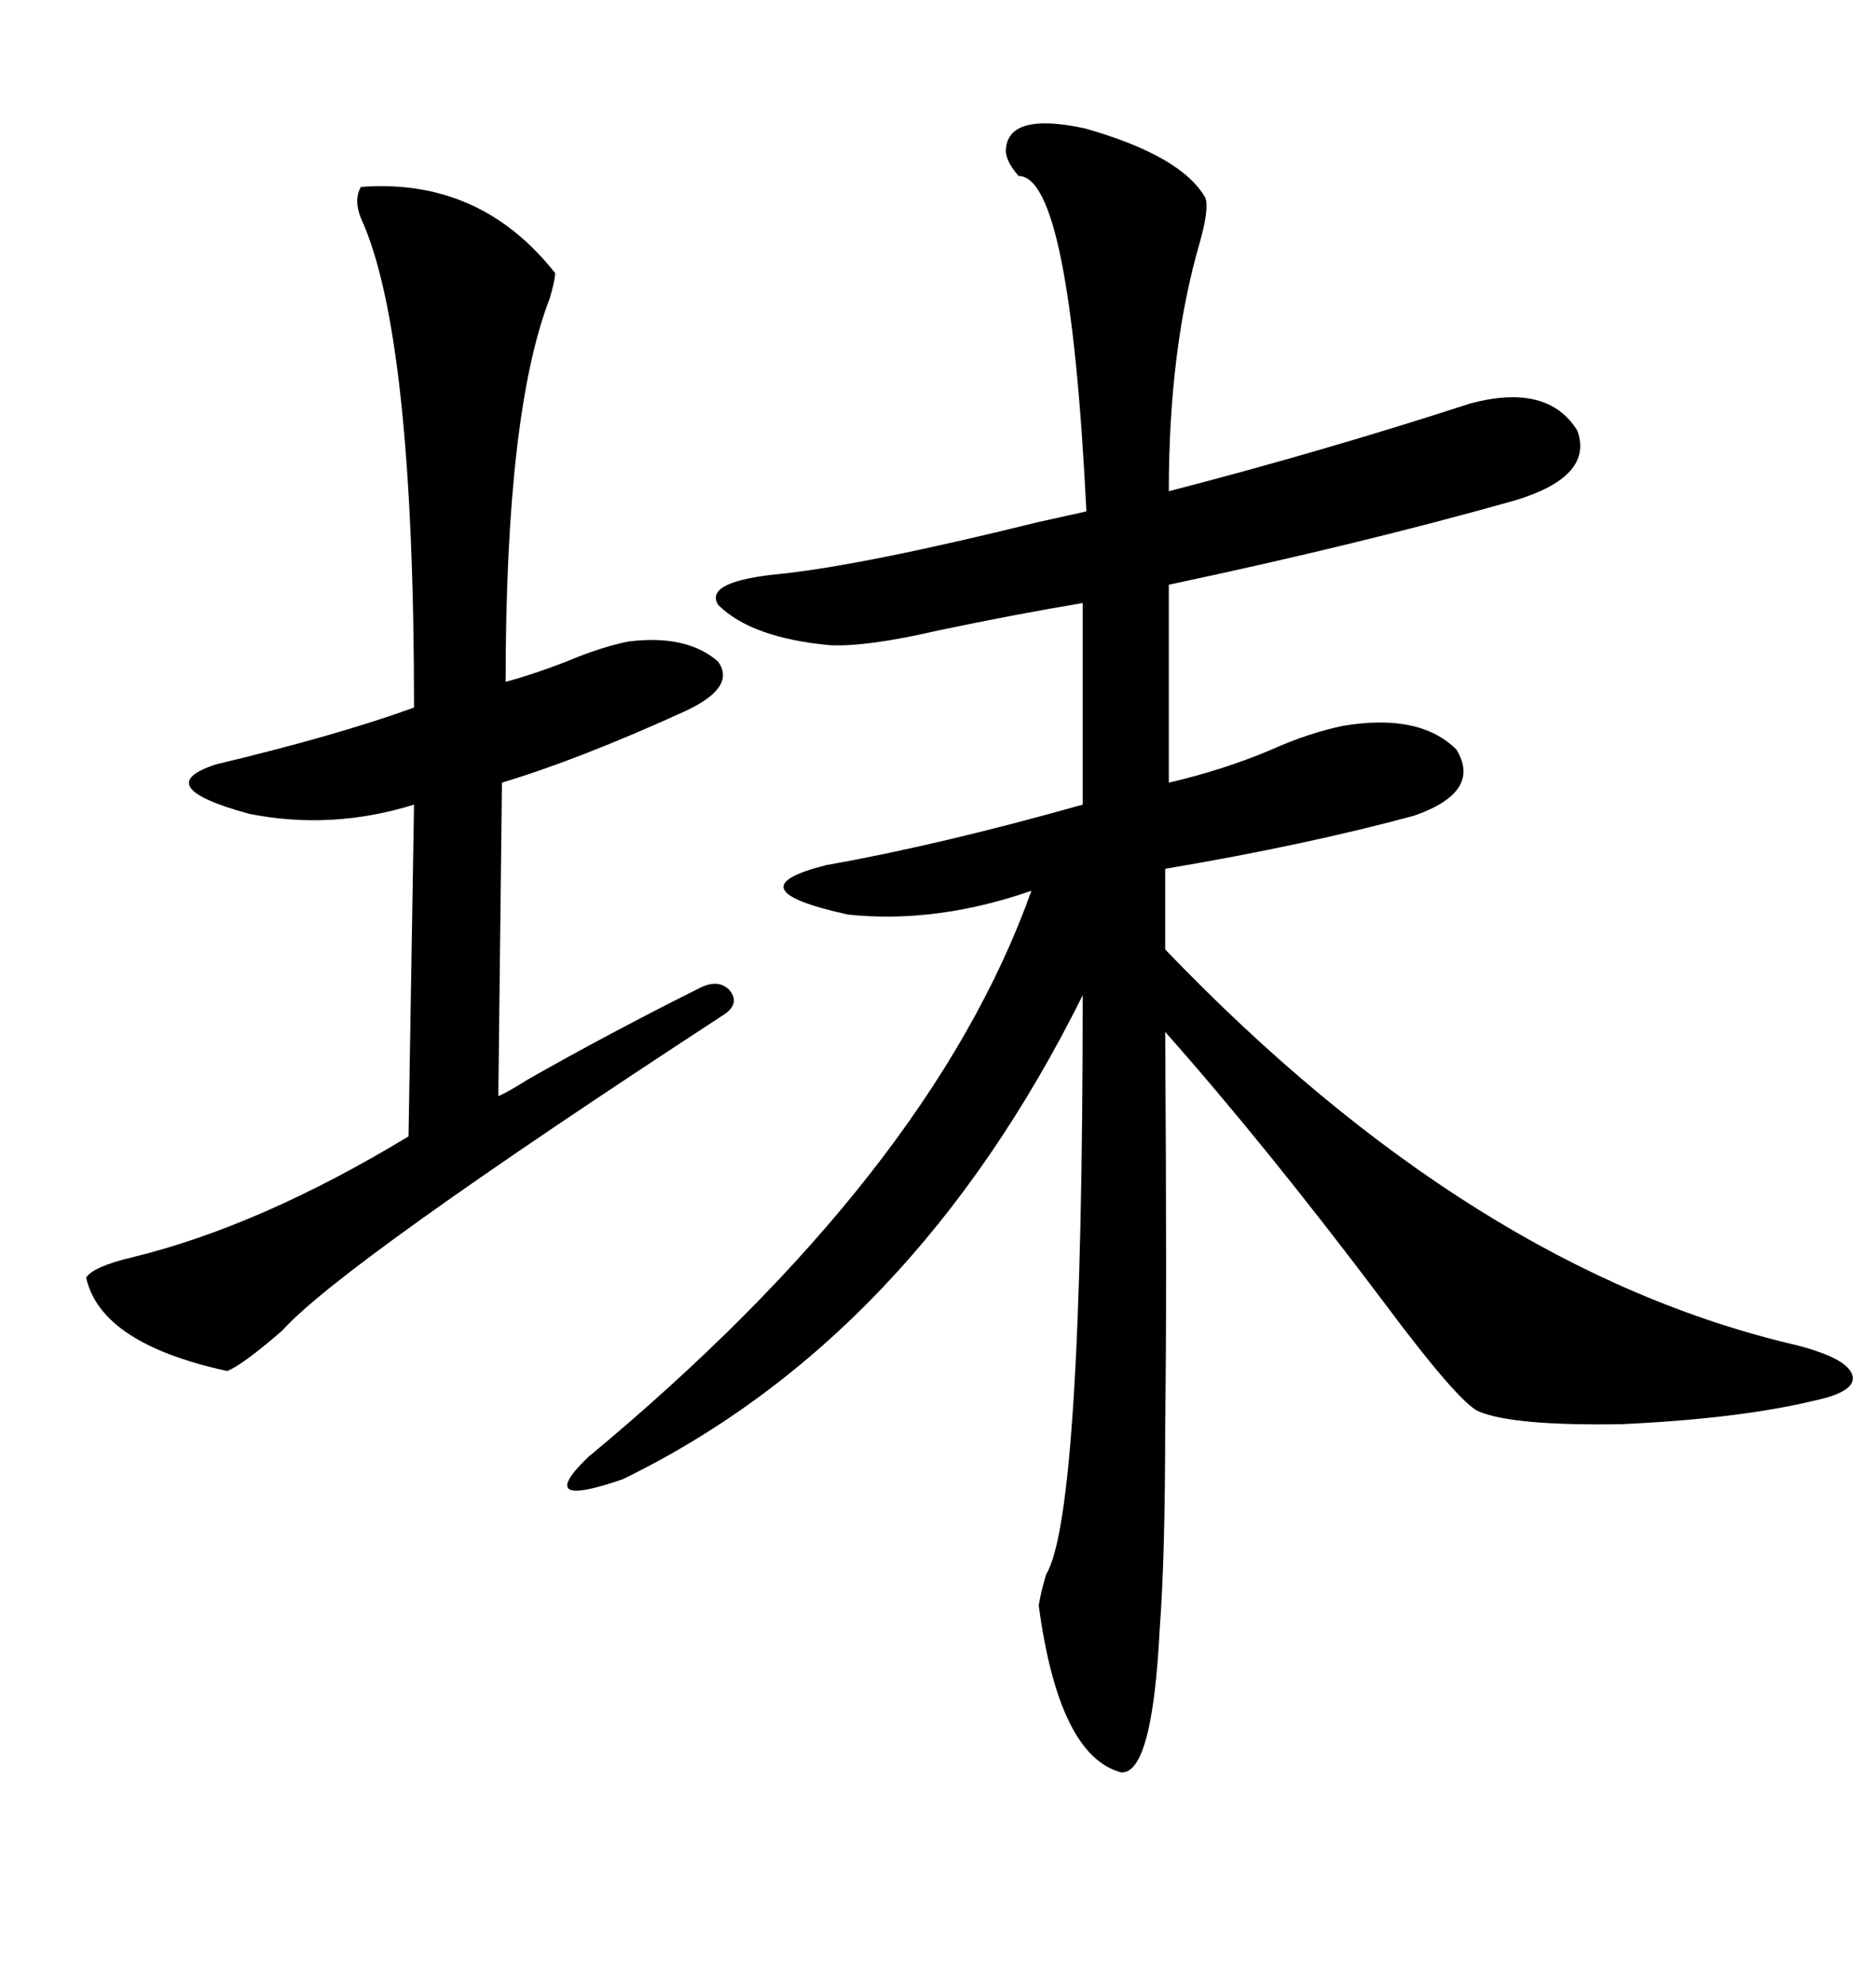 <svg xmlns="http://www.w3.org/2000/svg" xmlns:xlink="http://www.w3.org/1999/xlink" width="300" height="317.285"><path d="M192.77 31.64L192.77 31.64Q193.36 33.40 191.89 38.67L191.89 38.67Q186.91 55.66 186.91 78.52L186.91 78.52Q211.82 72.07 235.25 64.45L235.25 64.45Q247.56 61.23 252.25 68.85L252.25 68.85Q254.88 76.17 242.29 79.98L242.29 79.98Q217.38 87.01 186.91 93.46L186.91 93.46L186.91 125.10Q195.70 123.05 203.32 119.82L203.32 119.82Q209.18 117.19 214.75 116.02L214.75 116.02Q227.05 113.96 232.91 119.82L232.91 119.82Q237.01 126.56 226.17 130.37L226.17 130.37Q208.89 135.06 186.33 138.87L186.33 138.87L186.33 151.76Q235.55 203.03 287.40 215.04L287.40 215.04Q295.31 217.09 296.19 219.73L296.19 219.73Q297.07 222.36 290.33 223.83L290.33 223.83Q278.32 226.76 259.28 227.64L259.28 227.64Q241.99 227.93 236.43 225.59L236.43 225.59Q233.20 224.12 221.19 208.01L221.19 208.01Q202.44 183.11 186.33 164.94L186.33 164.94Q186.62 207.42 186.33 227.64L186.33 227.64Q186.33 249.02 185.45 260.45L185.45 260.45Q184.28 283.59 179.30 283.30L179.30 283.30Q169.34 280.66 166.11 256.64L166.11 256.64Q166.41 254.59 167.29 251.66L167.29 251.66Q173.14 241.99 173.14 159.08L173.14 159.08Q145.90 213.87 99.61 236.43L99.61 236.43Q85.25 241.41 94.04 232.91L94.04 232.91Q148.83 187.50 164.94 142.38L164.94 142.38Q149.71 147.66 135.64 146.19L135.64 146.19Q116.89 142.09 132.13 138.28L132.13 138.28Q150.29 135.06 173.14 128.61L173.14 128.61L173.14 96.39Q162.60 98.14 150 100.78L150 100.78Q138.57 103.42 132.71 103.13L132.71 103.13Q120.12 101.95 114.84 96.68L114.84 96.68Q112.50 92.87 125.10 91.70L125.10 91.70Q138.57 90.23 165.82 83.50L165.82 83.50Q171.09 82.32 173.73 81.74L173.73 81.74Q171.09 28.13 162.89 28.13L162.89 28.13Q160.84 25.78 160.84 24.02L160.84 24.02Q161.13 17.87 173.44 20.51L173.44 20.51Q188.96 24.90 192.77 31.64ZM57.71 29.88L57.71 29.88Q76.76 28.42 88.77 43.65L88.77 43.65Q88.77 44.82 87.89 47.75L87.89 47.75Q80.86 65.92 80.86 108.98L80.86 108.98Q85.25 107.81 90.53 105.76L90.53 105.76Q96.09 103.42 100.49 102.54L100.49 102.54Q109.86 101.37 114.84 105.76L114.84 105.76Q117.77 109.86 109.57 113.67L109.57 113.67Q92.87 121.29 80.27 125.10L80.27 125.10L79.69 175.20Q81.15 174.61 84.38 172.56L84.38 172.56Q97.27 165.23 111.91 157.91L111.91 157.91Q114.84 156.45 116.60 158.20L116.60 158.20Q118.36 160.25 116.02 162.01L116.02 162.01Q54.49 202.15 45.12 212.70L45.12 212.70Q38.67 218.26 36.33 219.14L36.33 219.14Q16.11 214.75 13.77 204.20L13.77 204.20Q14.94 202.44 21.09 200.98L21.09 200.98Q41.60 196.00 65.33 181.64L65.33 181.64L66.21 128.61Q53.03 132.71 39.84 130.08L39.84 130.08Q23.73 125.68 34.57 122.17L34.57 122.17Q54.20 117.48 66.21 113.09L66.21 113.09Q66.21 53.32 57.71 34.86L57.71 34.86Q56.54 31.93 57.71 29.88Z"/></svg>
